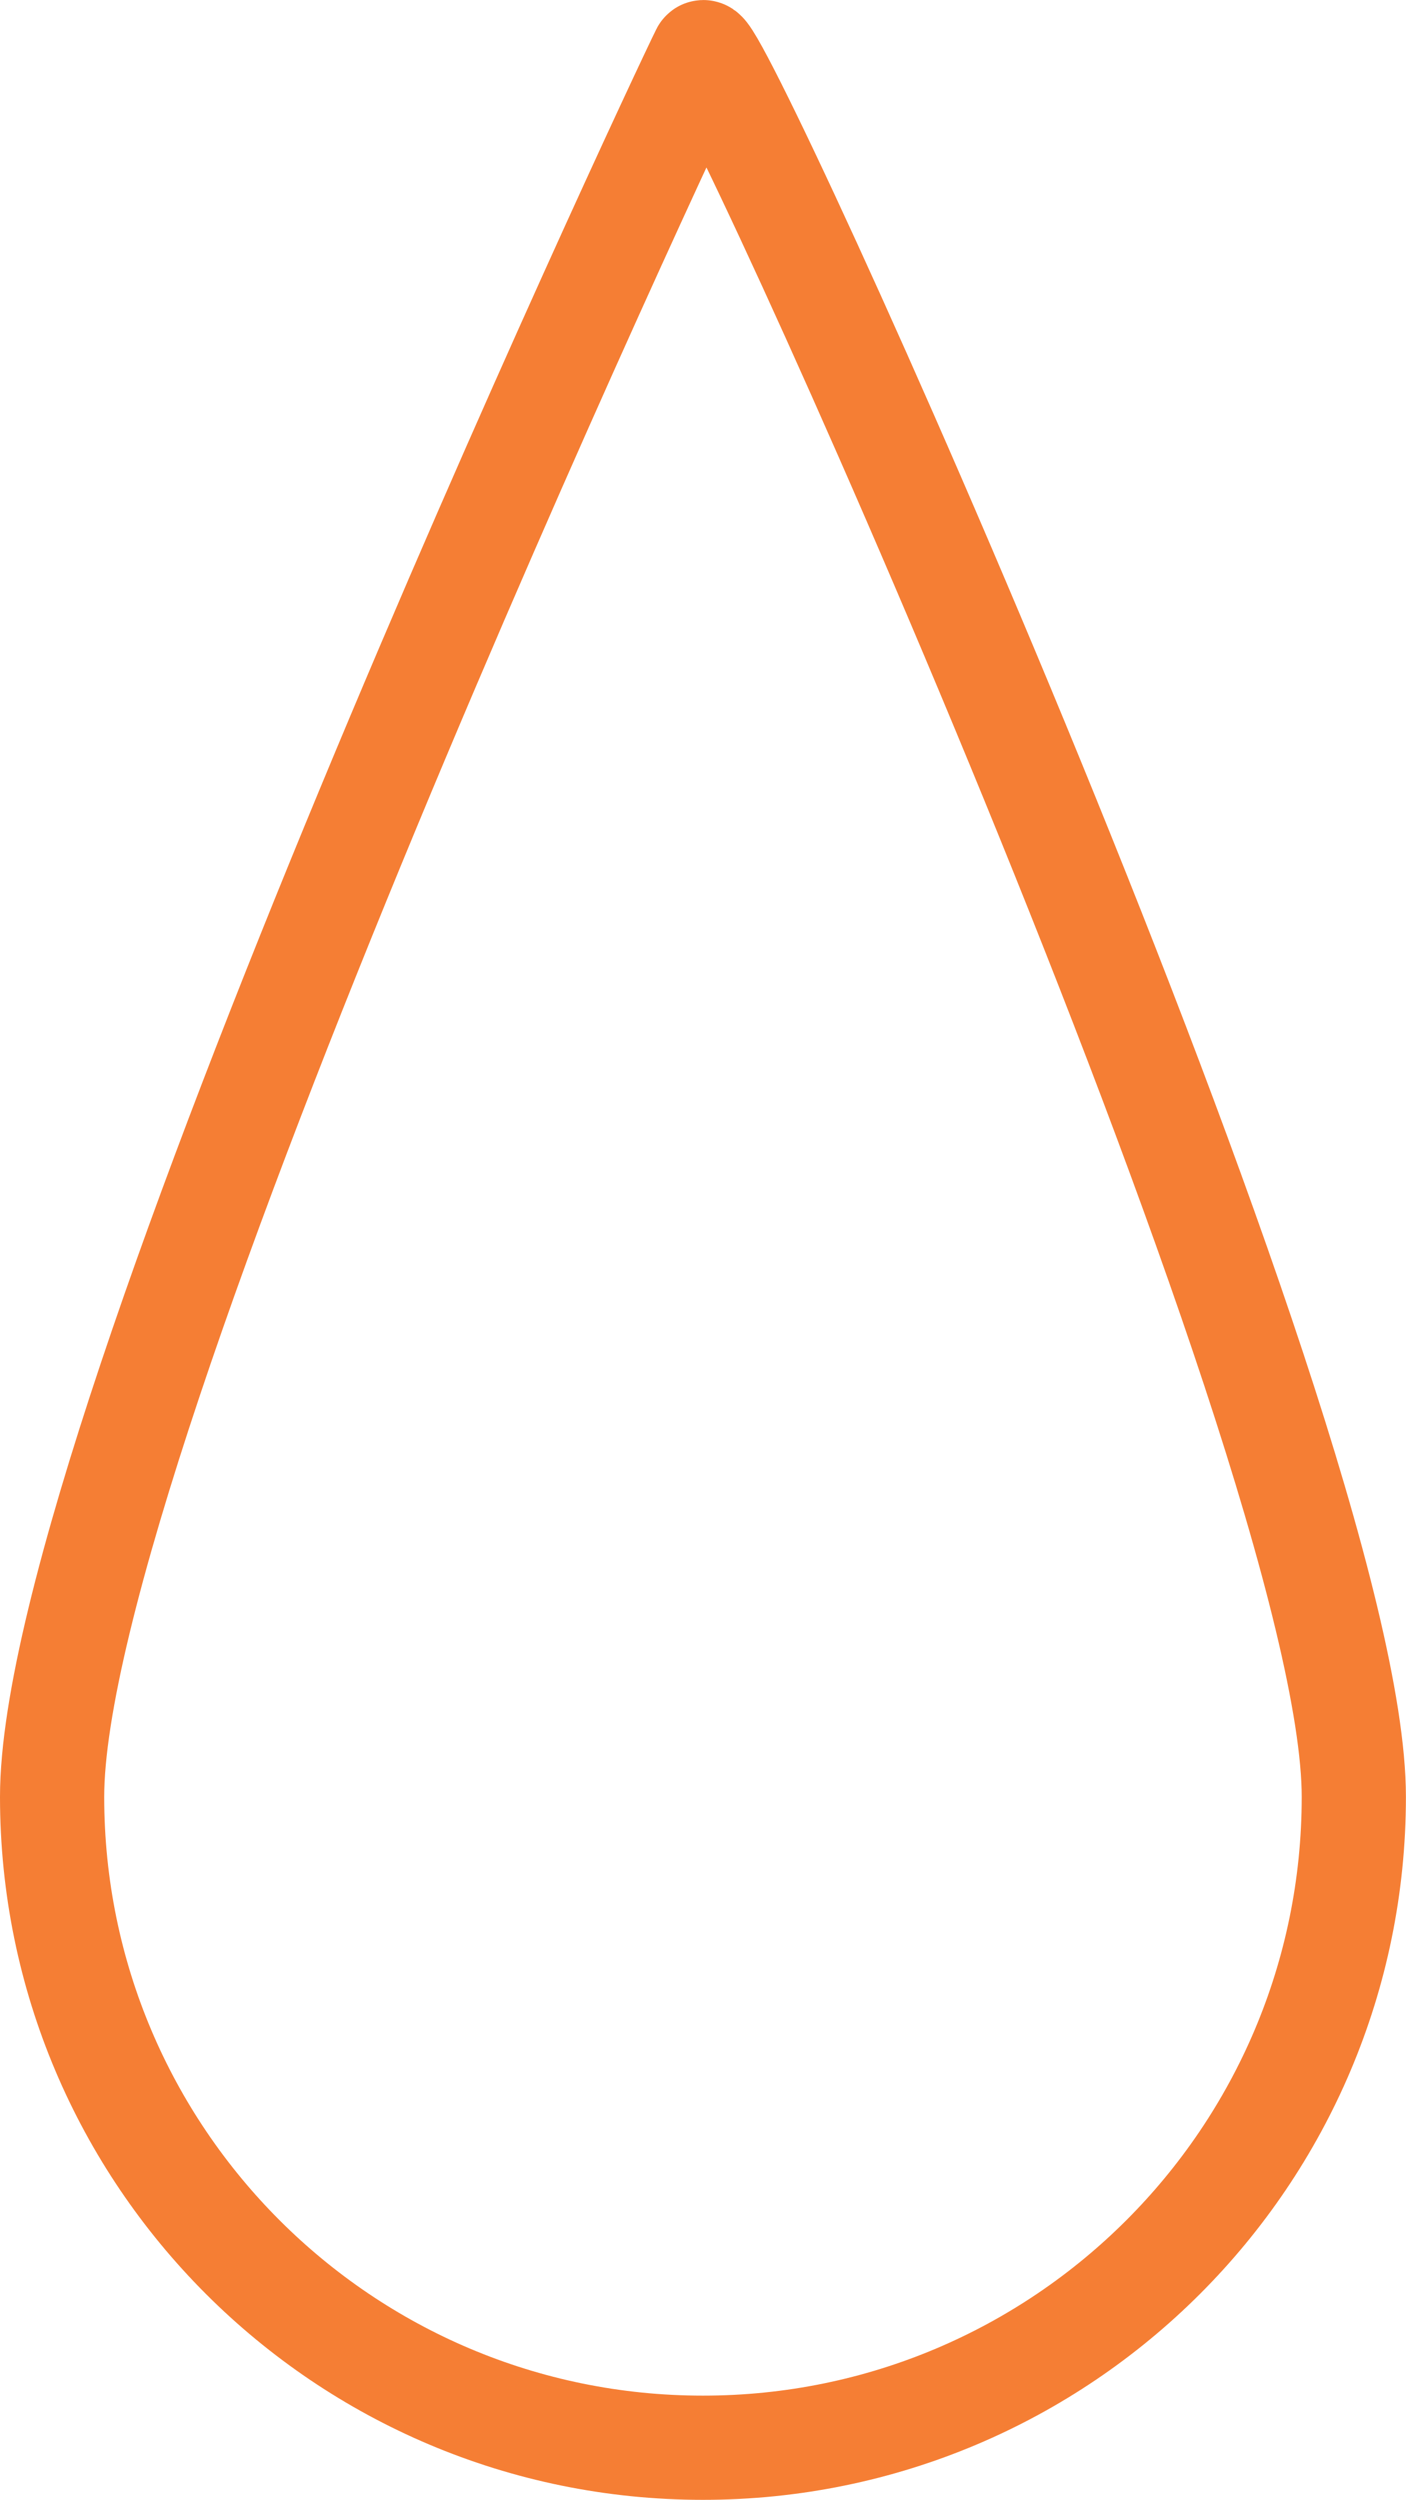 <?xml version="1.0" encoding="UTF-8"?>
<svg xmlns="http://www.w3.org/2000/svg" id="Layer_2" data-name="Layer 2" viewBox="0 0 175.41 311.86">
  <defs>
    <style>
      .cls-1 {
        fill: none;
        stroke: #f57e34;
        stroke-miterlimit: 10;
        stroke-width: 13px;
      }
    </style>
  </defs>
  <g id="Layer_1-2" data-name="Layer 1">
    <path class="cls-1" d="M6.5,224.16C6.5,179.31,84.45,13.03,87.7,6.54c1.45-2.91,81.2,172.78,81.2,217.62s-36.36,81.2-81.2,81.2S6.5,269.01,6.5,224.16Z"></path>
  </g>
</svg>
